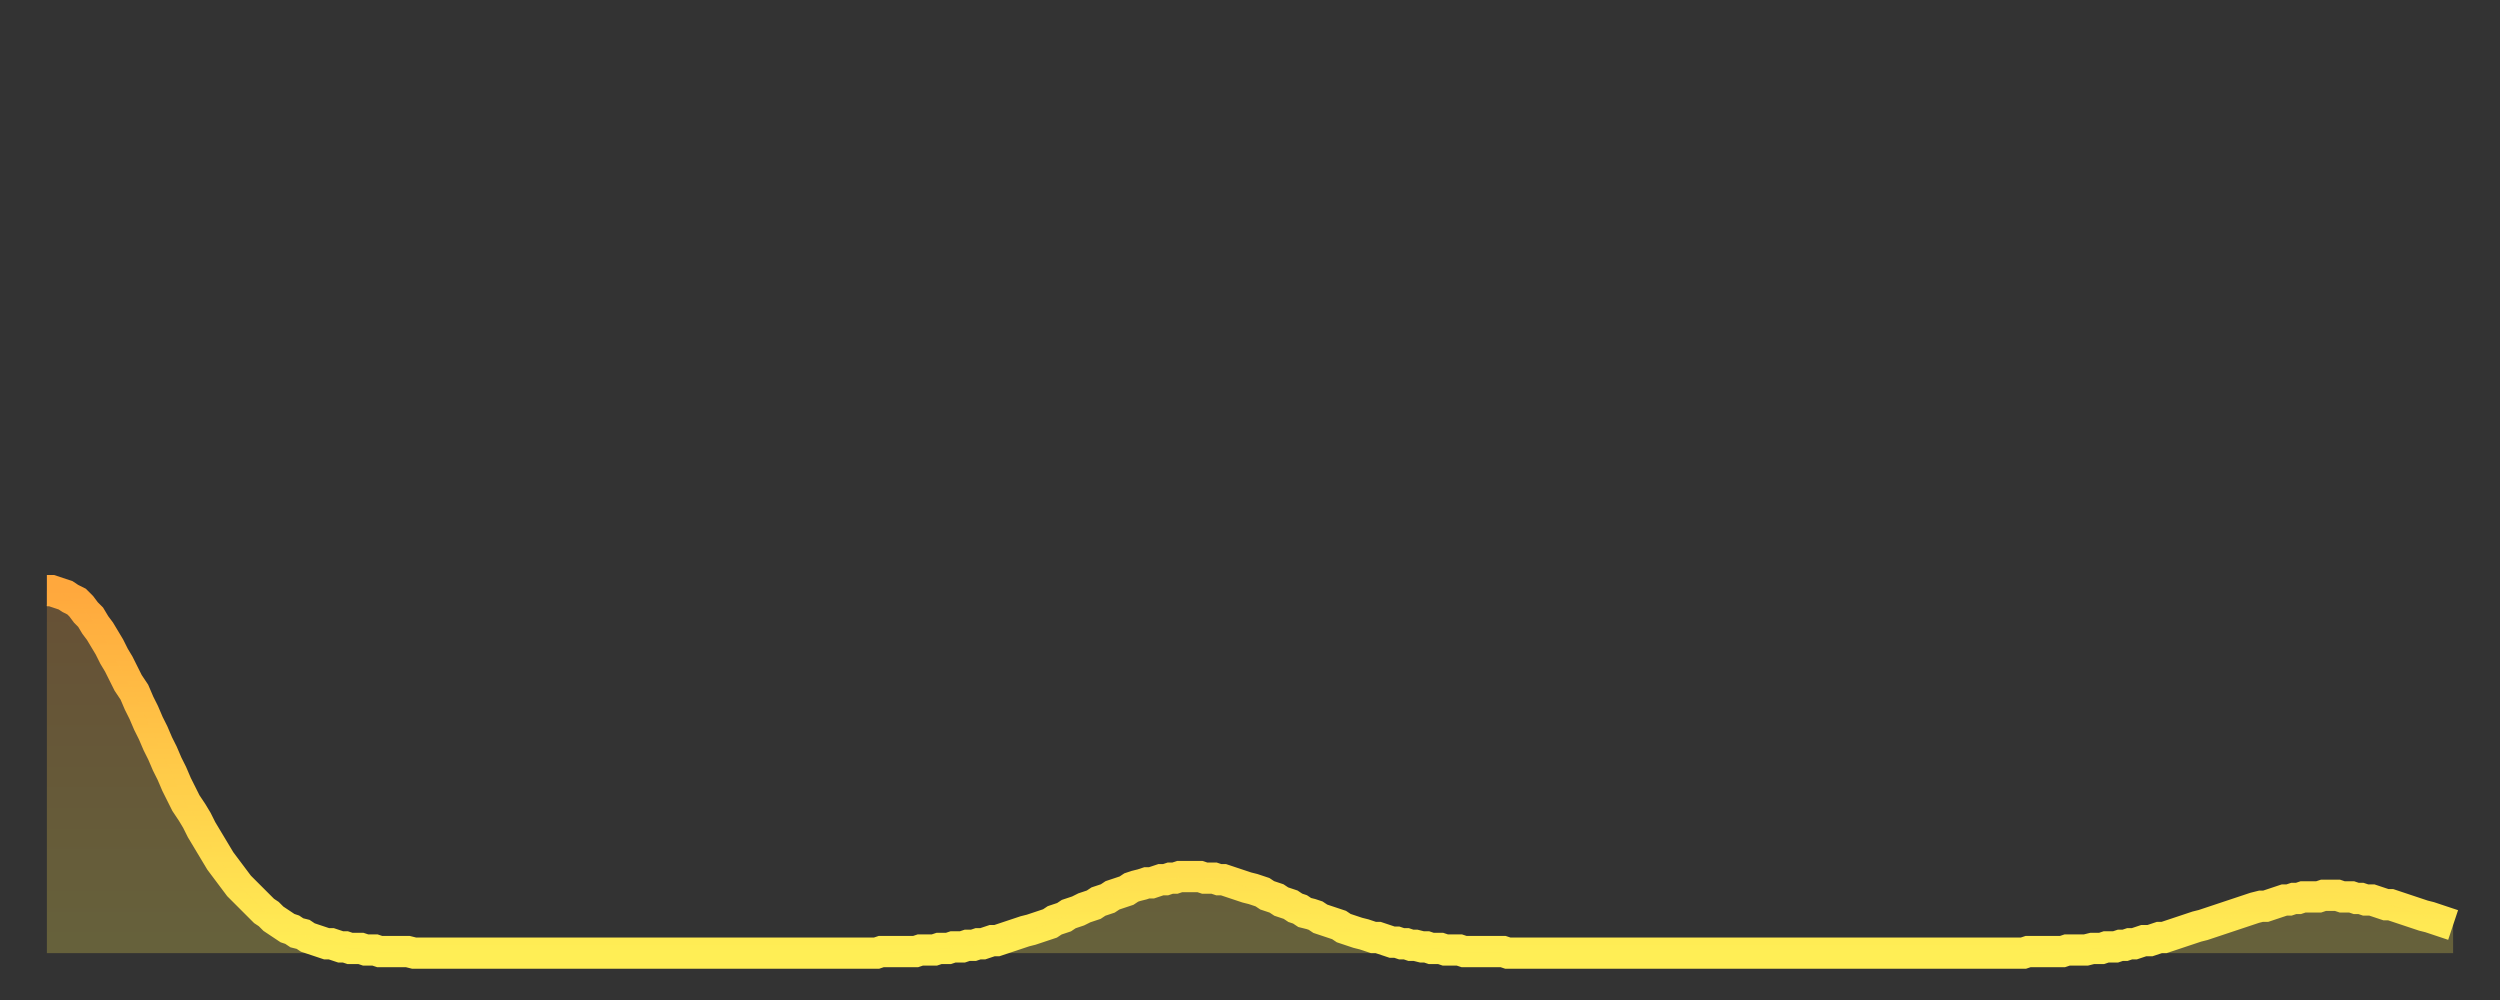 <?xml version="1.0" encoding="utf-8" ?>
<svg baseProfile="full" height="64" version="1.1" width="160" xmlns="http://www.w3.org/2000/svg" xmlns:ev="http://www.w3.org/2001/xml-events" xmlns:xlink="http://www.w3.org/1999/xlink"><rect width="100%" height="100%" fill="#333333" stroke="none"/><defs><linearGradient id="id2199318" x1="0" x2="0" y1="0" y2="1"><stop offset="0%" stop-color="#ffa83d" /><stop offset="50%" stop-color="#ffcb49" /><stop offset="100%" stop-color="#ffee55" /></linearGradient></defs><g transform="translate(3,3)"><g><path d="M 0.0 34.8 0.3 34.8 0.6 34.9 0.9 35.0 1.2 35.1 1.5 35.3 1.9 35.5 2.2 35.8 2.5 36.2 2.8 36.5 3.1 37.0 3.4 37.4 3.7 37.9 4.0 38.4 4.3 39.0 4.6 39.5 4.9 40.1 5.2 40.7 5.6 41.3 5.9 42.0 6.2 42.6 6.5 43.3 6.8 43.9 7.1 44.6 7.4 45.2 7.7 45.9 8.0 46.5 8.3 47.2 8.6 47.8 8.9 48.4 9.3 49.0 9.6 49.5 9.9 50.1 10.2 50.6 10.5 51.1 10.8 51.6 11.1 52.1 11.4 52.5 11.7 52.9 12.0 53.3 12.3 53.7 12.7 54.1 13.0 54.4 13.3 54.7 13.6 55.0 13.9 55.3 14.2 55.5 14.5 55.8 14.8 56.0 15.1 56.2 15.4 56.4 15.7 56.5 16.0 56.7 16.4 56.8 16.7 57.0 17.0 57.1 17.3 57.2 17.6 57.3 17.9 57.4 18.2 57.4 18.5 57.5 18.8 57.6 19.1 57.6 19.4 57.7 19.8 57.7 20.1 57.7 20.4 57.8 20.7 57.8 21.0 57.8 21.3 57.9 21.6 57.9 21.9 57.9 22.2 57.9 22.5 57.9 22.8 57.9 23.1 57.9 23.5 58.0 23.8 58.0 24.1 58.0 24.4 58.0 24.7 58.0 25.0 58.0 25.3 58.0 25.6 58.0 25.9 58.0 26.2 58.0 26.5 58.0 26.8 58.0 27.2 58.0 27.5 58.0 27.8 58.0 28.1 58.0 28.4 58.0 28.7 58.0 29.0 58.0 29.3 58.0 29.6 58.0 29.9 58.0 30.2 58.0 30.6 58.0 30.9 58.0 31.2 58.0 31.5 58.0 31.8 58.0 32.1 58.0 32.4 58.0 32.7 58.0 33.0 58.0 33.3 58.0 33.6 58.0 33.9 58.0 34.3 58.0 34.6 58.0 34.9 58.0 35.2 58.0 35.5 58.0 35.8 58.0 36.1 58.0 36.4 58.0 36.7 58.0 37.0 58.0 37.3 58.0 37.7 58.0 38.0 58.0 38.3 58.0 38.6 58.0 38.9 58.0 39.2 58.0 39.5 58.0 39.8 58.0 40.1 58.0 40.4 58.0 40.7 58.0 41.0 58.0 41.4 58.0 41.7 58.0 42.0 58.0 42.3 58.0 42.6 58.0 42.9 58.0 43.2 58.0 43.5 58.0 43.8 58.0 44.1 58.0 44.4 58.0 44.7 58.0 45.1 58.0 45.4 58.0 45.7 58.0 46.0 58.0 46.3 58.0 46.6 58.0 46.9 58.0 47.2 58.0 47.5 58.0 47.8 58.0 48.1 58.0 48.5 58.0 48.8 58.0 49.1 58.0 49.4 58.0 49.7 58.0 50.0 58.0 50.3 58.0 50.6 58.0 50.9 58.0 51.2 58.0 51.5 58.0 51.8 58.0 52.2 58.0 52.5 58.0 52.8 58.0 53.1 58.0 53.4 57.9 53.7 57.9 54.0 57.9 54.3 57.9 54.6 57.9 54.9 57.9 55.2 57.9 55.6 57.9 55.9 57.8 56.2 57.8 56.5 57.8 56.8 57.8 57.1 57.7 57.4 57.7 57.7 57.7 58.0 57.6 58.3 57.6 58.6 57.6 58.9 57.5 59.3 57.5 59.6 57.4 59.9 57.4 60.2 57.3 60.5 57.2 60.8 57.2 61.1 57.1 61.4 57.0 61.7 56.9 62.0 56.8 62.3 56.7 62.6 56.6 63.0 56.5 63.3 56.4 63.6 56.3 63.9 56.2 64.2 56.1 64.5 55.9 64.8 55.8 65.1 55.7 65.4 55.5 65.7 55.4 66.0 55.3 66.4 55.1 66.7 55.0 67.0 54.9 67.3 54.7 67.6 54.6 67.9 54.5 68.2 54.3 68.5 54.2 68.8 54.1 69.1 54.0 69.4 53.8 69.7 53.7 70.1 53.6 70.4 53.5 70.7 53.5 71.0 53.4 71.3 53.3 71.6 53.3 71.9 53.2 72.2 53.2 72.5 53.1 72.8 53.1 73.1 53.1 73.5 53.1 73.8 53.1 74.1 53.2 74.4 53.2 74.7 53.2 75.0 53.3 75.3 53.3 75.6 53.4 75.9 53.5 76.2 53.6 76.5 53.7 76.8 53.8 77.2 53.9 77.5 54.0 77.8 54.1 78.1 54.3 78.4 54.4 78.7 54.5 79.0 54.7 79.3 54.8 79.6 54.9 79.9 55.1 80.2 55.2 80.5 55.4 80.9 55.5 81.2 55.6 81.5 55.8 81.8 55.9 82.1 56.0 82.4 56.1 82.7 56.2 83.0 56.4 83.3 56.5 83.6 56.6 83.9 56.7 84.3 56.8 84.6 56.9 84.9 57.0 85.2 57.0 85.5 57.1 85.8 57.2 86.1 57.3 86.4 57.3 86.7 57.4 87.0 57.4 87.3 57.5 87.6 57.5 88.0 57.6 88.3 57.6 88.6 57.7 88.9 57.7 89.2 57.7 89.5 57.8 89.8 57.8 90.1 57.8 90.4 57.8 90.7 57.9 91.0 57.9 91.4 57.9 91.7 57.9 92.0 57.9 92.3 57.9 92.6 57.9 92.9 57.9 93.2 57.9 93.5 58.0 93.8 58.0 94.1 58.0 94.4 58.0 94.7 58.0 95.1 58.0 95.4 58.0 95.7 58.0 96.0 58.0 96.3 58.0 96.6 58.0 96.9 58.0 97.2 58.0 97.5 58.0 97.8 58.0 98.1 58.0 98.4 58.0 98.8 58.0 99.1 58.0 99.4 58.0 99.7 58.0 100.0 58.0 100.3 58.0 100.6 58.0 100.9 58.0 101.2 58.0 101.5 58.0 101.8 58.0 102.2 58.0 102.5 58.0 102.8 58.0 103.1 58.0 103.4 58.0 103.7 58.0 104.0 58.0 104.3 58.0 104.6 58.0 104.9 58.0 105.2 58.0 105.5 58.0 105.9 58.0 106.2 58.0 106.5 58.0 106.8 58.0 107.1 58.0 107.4 58.0 107.7 58.0 108.0 58.0 108.3 58.0 108.6 58.0 108.9 58.0 109.3 58.0 109.6 58.0 109.9 58.0 110.2 58.0 110.5 58.0 110.8 58.0 111.1 58.0 111.4 58.0 111.7 58.0 112.0 58.0 112.3 58.0 112.6 58.0 113.0 58.0 113.3 58.0 113.6 58.0 113.9 58.0 114.2 58.0 114.5 58.0 114.8 58.0 115.1 58.0 115.4 58.0 115.7 58.0 116.0 58.0 116.3 58.0 116.7 58.0 117.0 58.0 117.3 58.0 117.6 58.0 117.9 58.0 118.2 58.0 118.5 58.0 118.8 58.0 119.1 58.0 119.4 58.0 119.7 58.0 120.1 58.0 120.4 58.0 120.7 58.0 121.0 58.0 121.3 58.0 121.6 58.0 121.9 58.0 122.2 58.0 122.5 58.0 122.8 58.0 123.1 58.0 123.4 58.0 123.8 58.0 124.1 58.0 124.4 58.0 124.7 58.0 125.0 58.0 125.3 58.0 125.6 58.0 125.9 58.0 126.2 58.0 126.5 58.0 126.8 57.9 127.2 57.9 127.5 57.9 127.8 57.9 128.1 57.9 128.4 57.9 128.7 57.9 129.0 57.9 129.3 57.8 129.6 57.8 129.9 57.8 130.2 57.8 130.5 57.8 130.9 57.7 131.2 57.7 131.5 57.7 131.8 57.6 132.1 57.6 132.4 57.6 132.7 57.5 133.0 57.5 133.3 57.4 133.6 57.4 133.9 57.3 134.2 57.2 134.6 57.2 134.9 57.1 135.2 57.0 135.5 57.0 135.8 56.9 136.1 56.8 136.4 56.7 136.7 56.6 137.0 56.5 137.3 56.4 137.6 56.3 138.0 56.2 138.3 56.1 138.6 56.0 138.9 55.9 139.2 55.8 139.5 55.7 139.8 55.6 140.1 55.5 140.4 55.4 140.7 55.3 141.0 55.2 141.3 55.1 141.7 55.0 142.0 55.0 142.3 54.9 142.6 54.8 142.9 54.7 143.2 54.6 143.5 54.6 143.8 54.5 144.1 54.5 144.4 54.4 144.7 54.4 145.1 54.4 145.4 54.4 145.7 54.3 146.0 54.3 146.3 54.3 146.6 54.3 146.9 54.4 147.2 54.4 147.5 54.4 147.8 54.5 148.1 54.5 148.4 54.6 148.8 54.6 149.1 54.7 149.4 54.8 149.7 54.9 150.0 54.9 150.3 55.0 150.6 55.1 150.9 55.2 151.2 55.3 151.5 55.4 151.8 55.5 152.1 55.6 152.5 55.7 152.8 55.8 153.1 55.9 153.4 56.0 153.7 56.1 154.0 56.2" fill="none" id="graph-curve" opacity="1" stroke="url(#id2199318)" stroke-width="2" /><path d="M 0 58 L 0.0 34.8 0.3 34.8 0.6 34.9 0.9 35.0 1.2 35.1 1.5 35.3 1.9 35.5 2.2 35.8 2.5 36.2 2.8 36.5 3.1 37.0 3.4 37.4 3.7 37.9 4.0 38.4 4.3 39.0 4.6 39.5 4.9 40.1 5.2 40.7 5.6 41.3 5.9 42.0 6.2 42.6 6.5 43.3 6.8 43.9 7.1 44.6 7.4 45.2 7.7 45.9 8.0 46.5 8.3 47.2 8.6 47.8 8.9 48.4 9.3 49.0 9.6 49.5 9.9 50.1 10.2 50.6 10.5 51.1 10.8 51.6 11.1 52.1 11.4 52.5 11.7 52.9 12.0 53.3 12.3 53.7 12.7 54.1 13.0 54.4 13.3 54.7 13.6 55.0 13.9 55.3 14.2 55.5 14.5 55.8 14.8 56.0 15.1 56.2 15.4 56.4 15.7 56.5 16.0 56.7 16.4 56.8 16.7 57.0 17.0 57.1 17.3 57.2 17.6 57.3 17.9 57.4 18.2 57.4 18.5 57.5 18.8 57.6 19.1 57.6 19.4 57.7 19.8 57.7 20.1 57.7 20.4 57.8 20.7 57.8 21.0 57.8 21.3 57.9 21.6 57.9 21.9 57.9 22.2 57.9 22.5 57.9 22.8 57.9 23.1 57.9 23.5 58.0 23.8 58.0 24.1 58.0 24.4 58.0 24.7 58.0 25.0 58.0 25.3 58.0 25.6 58.0 25.9 58.0 26.2 58.0 26.5 58.0 26.8 58.0 27.2 58.0 27.5 58.0 27.8 58.0 28.1 58.0 28.4 58.0 28.7 58.0 29.0 58.0 29.3 58.0 29.6 58.0 29.9 58.0 30.2 58.0 30.6 58.0 30.9 58.0 31.2 58.0 31.5 58.0 31.8 58.0 32.1 58.0 32.4 58.0 32.7 58.0 33.0 58.0 33.3 58.0 33.6 58.0 33.9 58.0 34.3 58.0 34.6 58.0 34.9 58.0 35.2 58.0 35.5 58.0 35.8 58.0 36.1 58.0 36.4 58.0 36.7 58.0 37.0 58.0 37.3 58.0 37.7 58.0 38.0 58.0 38.3 58.0 38.6 58.0 38.9 58.0 39.2 58.0 39.5 58.0 39.8 58.0 40.1 58.0 40.4 58.0 40.7 58.0 41.0 58.0 41.4 58.0 41.7 58.0 42.0 58.0 42.3 58.0 42.6 58.0 42.9 58.0 43.2 58.0 43.5 58.0 43.8 58.0 44.1 58.0 44.4 58.0 44.7 58.0 45.1 58.0 45.4 58.0 45.7 58.0 46.0 58.0 46.3 58.0 46.6 58.0 46.9 58.0 47.2 58.0 47.5 58.0 47.8 58.0 48.1 58.0 48.5 58.0 48.8 58.0 49.1 58.0 49.4 58.0 49.7 58.0 50.0 58.0 50.3 58.0 50.6 58.0 50.9 58.0 51.2 58.0 51.5 58.0 51.8 58.0 52.2 58.0 52.5 58.0 52.8 58.0 53.1 58.0 53.4 57.9 53.7 57.9 54.0 57.9 54.3 57.9 54.6 57.9 54.9 57.9 55.2 57.9 55.6 57.9 55.9 57.8 56.2 57.8 56.5 57.8 56.8 57.8 57.1 57.7 57.4 57.7 57.7 57.7 58.0 57.6 58.3 57.6 58.6 57.6 58.9 57.5 59.3 57.5 59.6 57.4 59.9 57.4 60.2 57.3 60.5 57.2 60.8 57.2 61.1 57.1 61.4 57.0 61.7 56.9 62.0 56.8 62.3 56.7 62.6 56.6 63.0 56.5 63.3 56.4 63.6 56.3 63.9 56.2 64.2 56.1 64.5 55.9 64.8 55.8 65.1 55.7 65.4 55.5 65.7 55.4 66.0 55.3 66.4 55.1 66.7 55.0 67.0 54.9 67.3 54.7 67.6 54.6 67.9 54.5 68.2 54.3 68.5 54.2 68.8 54.1 69.1 54.0 69.4 53.8 69.7 53.7 70.1 53.6 70.4 53.5 70.7 53.5 71.0 53.4 71.3 53.3 71.6 53.3 71.9 53.2 72.2 53.2 72.5 53.1 72.8 53.1 73.1 53.1 73.5 53.1 73.8 53.1 74.1 53.2 74.4 53.2 74.7 53.2 75.0 53.3 75.3 53.3 75.6 53.4 75.9 53.5 76.2 53.6 76.5 53.7 76.8 53.8 77.2 53.9 77.5 54.0 77.8 54.1 78.1 54.3 78.4 54.4 78.7 54.5 79.0 54.7 79.3 54.8 79.6 54.9 79.9 55.1 80.2 55.2 80.5 55.4 80.9 55.5 81.2 55.6 81.5 55.8 81.8 55.9 82.1 56.0 82.4 56.1 82.7 56.2 83.0 56.4 83.3 56.5 83.6 56.6 83.9 56.7 84.3 56.8 84.6 56.9 84.9 57.0 85.2 57.0 85.5 57.1 85.8 57.2 86.1 57.3 86.4 57.3 86.7 57.4 87.0 57.4 87.3 57.5 87.6 57.5 88.0 57.6 88.3 57.6 88.6 57.7 88.9 57.7 89.2 57.7 89.5 57.8 89.8 57.8 90.1 57.8 90.4 57.8 90.7 57.9 91.0 57.9 91.4 57.9 91.7 57.9 92.0 57.9 92.3 57.9 92.6 57.9 92.9 57.9 93.2 57.9 93.5 58.0 93.8 58.0 94.1 58.0 94.4 58.0 94.7 58.0 95.1 58.0 95.4 58.0 95.7 58.0 96.0 58.0 96.3 58.0 96.6 58.0 96.9 58.0 97.2 58.0 97.5 58.0 97.8 58.0 98.1 58.0 98.4 58.0 98.8 58.0 99.1 58.0 99.4 58.0 99.7 58.0 100.0 58.0 100.3 58.0 100.6 58.0 100.9 58.0 101.2 58.0 101.5 58.0 101.8 58.0 102.2 58.0 102.5 58.0 102.8 58.0 103.1 58.0 103.4 58.0 103.7 58.0 104.0 58.0 104.3 58.0 104.6 58.0 104.9 58.0 105.2 58.0 105.5 58.0 105.9 58.0 106.2 58.0 106.5 58.0 106.8 58.0 107.1 58.0 107.4 58.0 107.7 58.0 108.0 58.0 108.3 58.0 108.6 58.0 108.9 58.0 109.3 58.0 109.6 58.0 109.9 58.0 110.2 58.0 110.5 58.0 110.8 58.0 111.1 58.0 111.4 58.0 111.7 58.0 112.0 58.0 112.3 58.0 112.6 58.0 113.0 58.0 113.3 58.0 113.6 58.0 113.9 58.0 114.2 58.0 114.5 58.0 114.8 58.0 115.1 58.0 115.4 58.0 115.7 58.0 116.0 58.0 116.3 58.0 116.7 58.0 117.0 58.0 117.3 58.0 117.6 58.0 117.9 58.0 118.2 58.0 118.5 58.0 118.8 58.0 119.1 58.0 119.4 58.0 119.7 58.0 120.1 58.0 120.4 58.0 120.7 58.0 121.0 58.0 121.3 58.0 121.6 58.0 121.9 58.0 122.2 58.0 122.5 58.0 122.8 58.0 123.1 58.0 123.4 58.0 123.8 58.0 124.1 58.0 124.4 58.0 124.7 58.0 125.0 58.0 125.3 58.0 125.6 58.0 125.9 58.0 126.2 58.0 126.5 58.0 126.8 57.9 127.2 57.9 127.5 57.9 127.8 57.9 128.1 57.9 128.4 57.9 128.7 57.9 129.0 57.9 129.3 57.8 129.6 57.8 129.9 57.8 130.2 57.8 130.5 57.8 130.9 57.7 131.2 57.7 131.5 57.7 131.8 57.6 132.1 57.6 132.4 57.6 132.7 57.5 133.0 57.5 133.3 57.4 133.6 57.4 133.9 57.3 134.2 57.2 134.6 57.2 134.9 57.1 135.2 57.0 135.5 57.0 135.8 56.9 136.1 56.8 136.4 56.7 136.7 56.6 137.0 56.5 137.3 56.4 137.6 56.3 138.0 56.2 138.3 56.1 138.6 56.0 138.9 55.9 139.2 55.8 139.5 55.7 139.8 55.6 140.1 55.5 140.4 55.4 140.7 55.3 141.0 55.2 141.3 55.1 141.7 55.0 142.0 55.0 142.3 54.9 142.6 54.8 142.9 54.7 143.2 54.6 143.5 54.6 143.8 54.5 144.1 54.5 144.4 54.4 144.7 54.4 145.1 54.4 145.4 54.4 145.7 54.3 146.0 54.3 146.3 54.3 146.6 54.3 146.9 54.4 147.2 54.4 147.5 54.4 147.8 54.5 148.1 54.5 148.4 54.6 148.8 54.6 149.1 54.7 149.4 54.8 149.7 54.9 150.0 54.9 150.3 55.0 150.6 55.1 150.9 55.2 151.2 55.3 151.5 55.4 151.8 55.5 152.1 55.6 152.5 55.7 152.8 55.8 153.1 55.9 153.4 56.0 153.7 56.1 154.0 56.2 154 58" fill="url(#id2199318)" fill-opacity=".25" id="graph-shadow" /></g></g></svg>